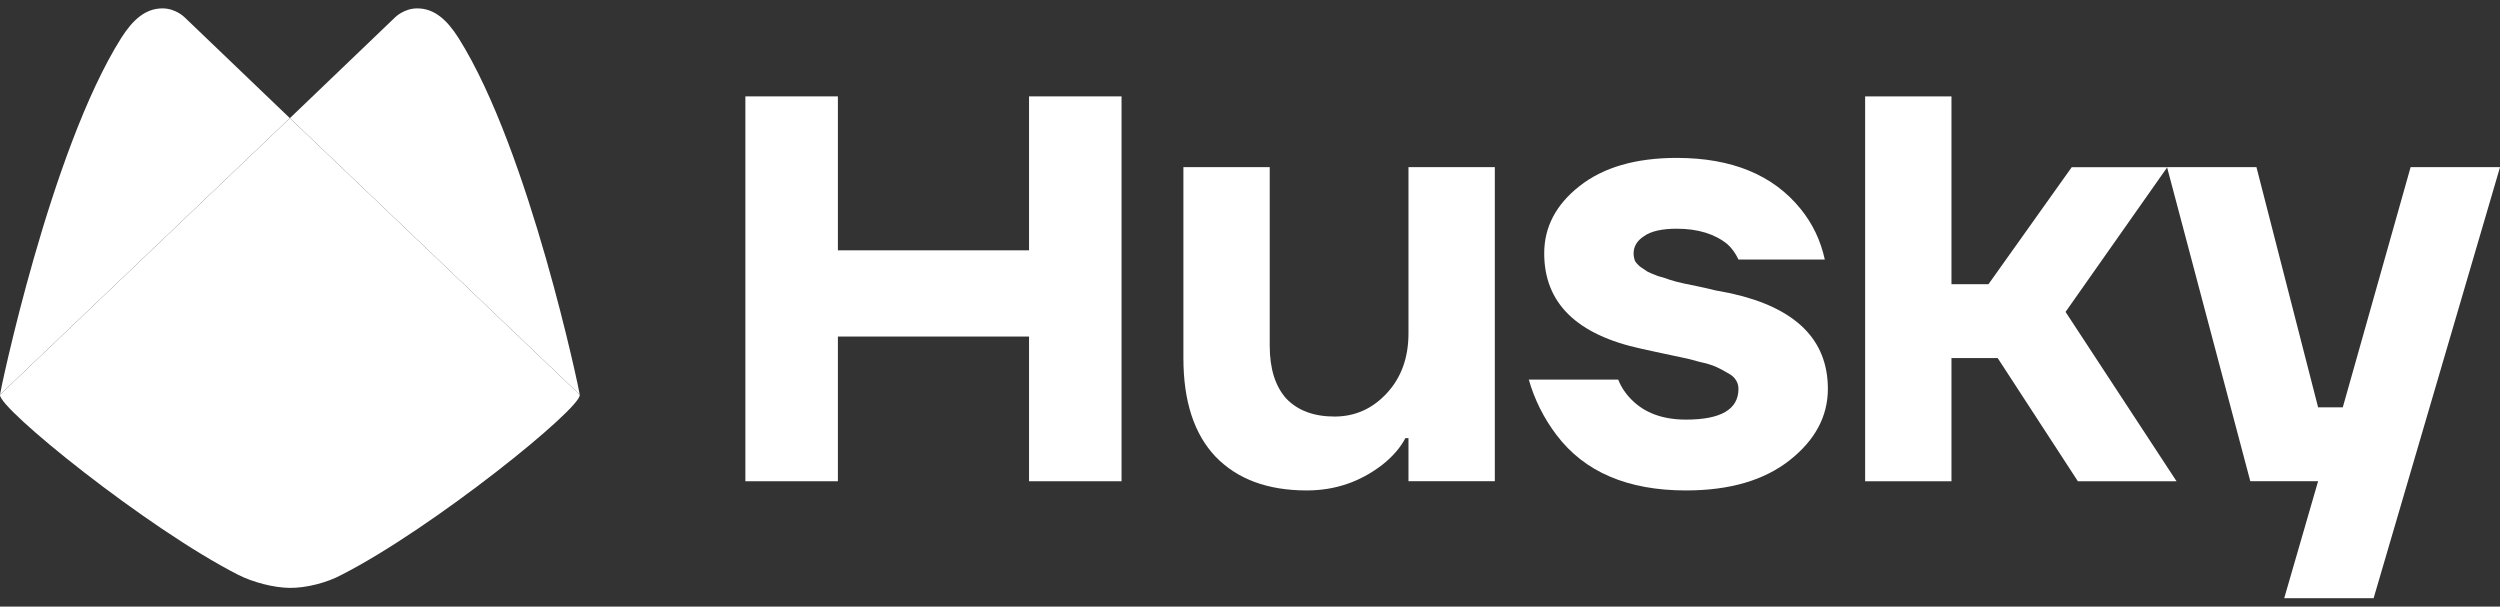 <svg width="136" height="33" viewBox="0 0 136 33" fill="none" xmlns="http://www.w3.org/2000/svg">
<rect x="0" y="0" width="136" height="33" fill="#333333" stroke="none"/>
<path d="M40.549 26.18V5.243H45.581V13.618H55.98V5.243H61.012V26.18H55.98V18.308H45.581V26.18H40.549Z" fill="white"/>
<path d="M64.377 19.478V9.093H69.073V18.808C69.073 20.058 69.375 21.019 69.979 21.689C70.605 22.336 71.478 22.66 72.596 22.66C73.714 22.66 74.664 22.236 75.447 21.387C76.23 20.538 76.621 19.455 76.621 18.138V9.093H81.318V26.177H76.621V23.833H76.454C76.185 24.346 75.772 24.826 75.212 25.273C74.005 26.211 72.629 26.68 71.086 26.68C68.962 26.68 67.306 26.066 66.121 24.837C64.958 23.609 64.377 21.823 64.377 19.478Z" fill="white"/>
<path d="M83.166 20.65H88.031C88.187 21.052 88.432 21.42 88.769 21.755C89.484 22.47 90.468 22.827 91.72 22.827C93.621 22.827 94.572 22.269 94.572 21.152C94.572 20.974 94.527 20.817 94.437 20.683C94.348 20.527 94.192 20.393 93.968 20.281C93.744 20.147 93.532 20.035 93.33 19.946C93.129 19.857 92.828 19.767 92.425 19.678C92.045 19.567 91.731 19.488 91.486 19.444C91.262 19.399 90.893 19.321 90.379 19.209C89.886 19.098 89.528 19.019 89.305 18.975C85.771 18.215 84.005 16.485 84.005 13.782C84.005 12.353 84.642 11.136 85.917 10.131C87.214 9.104 88.981 8.59 91.217 8.59C94.214 8.59 96.462 9.517 97.959 11.37C98.609 12.174 99.045 13.09 99.269 14.117H94.572C94.415 13.782 94.214 13.503 93.968 13.28C93.275 12.722 92.358 12.442 91.217 12.442C90.412 12.442 89.82 12.576 89.439 12.844C89.059 13.09 88.868 13.403 88.868 13.782C88.868 13.916 88.891 14.05 88.936 14.184C89.003 14.296 89.104 14.408 89.238 14.519C89.372 14.609 89.506 14.698 89.641 14.787C89.775 14.854 89.964 14.932 90.211 15.022C90.457 15.089 90.669 15.156 90.848 15.223C91.05 15.29 91.307 15.357 91.619 15.424C91.932 15.491 92.201 15.547 92.425 15.591C92.648 15.636 92.939 15.703 93.297 15.792C93.655 15.859 93.945 15.915 94.169 15.96C97.68 16.741 99.436 18.472 99.436 21.152C99.436 22.648 98.743 23.944 97.356 25.038C95.969 26.132 94.091 26.68 91.72 26.68C88.545 26.68 86.196 25.675 84.676 23.665C83.982 22.749 83.479 21.744 83.166 20.65Z" fill="white"/>
<path d="M101.463 26.18V5.243H106.16V15.46H108.173L112.701 9.096H117.9L112.366 16.968L118.404 26.18H113.036L108.675 19.48H106.16V26.18H101.463Z" fill="white"/>
<path d="M117.887 9.093H122.751L126.105 22.158H127.448L131.137 9.093H136.002L129.125 32.542H124.261L126.105 26.177H122.416L117.887 9.093Z" fill="white"/>
<path d="M10.034 0.934C10.034 0.934 9.557 0.456 8.84 0.456C7.913 0.456 7.227 1.072 6.595 2.066C2.726 8.198 -0.024 21.448 0 21.472L15.768 6.427L10.034 0.934Z" fill="white"/>
<path d="M21.503 0.934C21.503 0.934 21.981 0.456 22.698 0.456C23.625 0.456 24.311 1.072 24.943 2.066C28.812 8.198 31.562 21.448 31.538 21.472L15.77 6.427L21.503 0.934Z" fill="white"/>
<path d="M15.769 6.428L0.001 21.473C-0.118 22.19 7.989 28.738 12.958 31.27C13.751 31.671 14.884 31.974 15.769 31.981C16.661 31.989 17.794 31.698 18.581 31.27C23.55 28.738 31.657 22.19 31.538 21.473L15.769 6.428Z" fill="white"/>
</svg>
